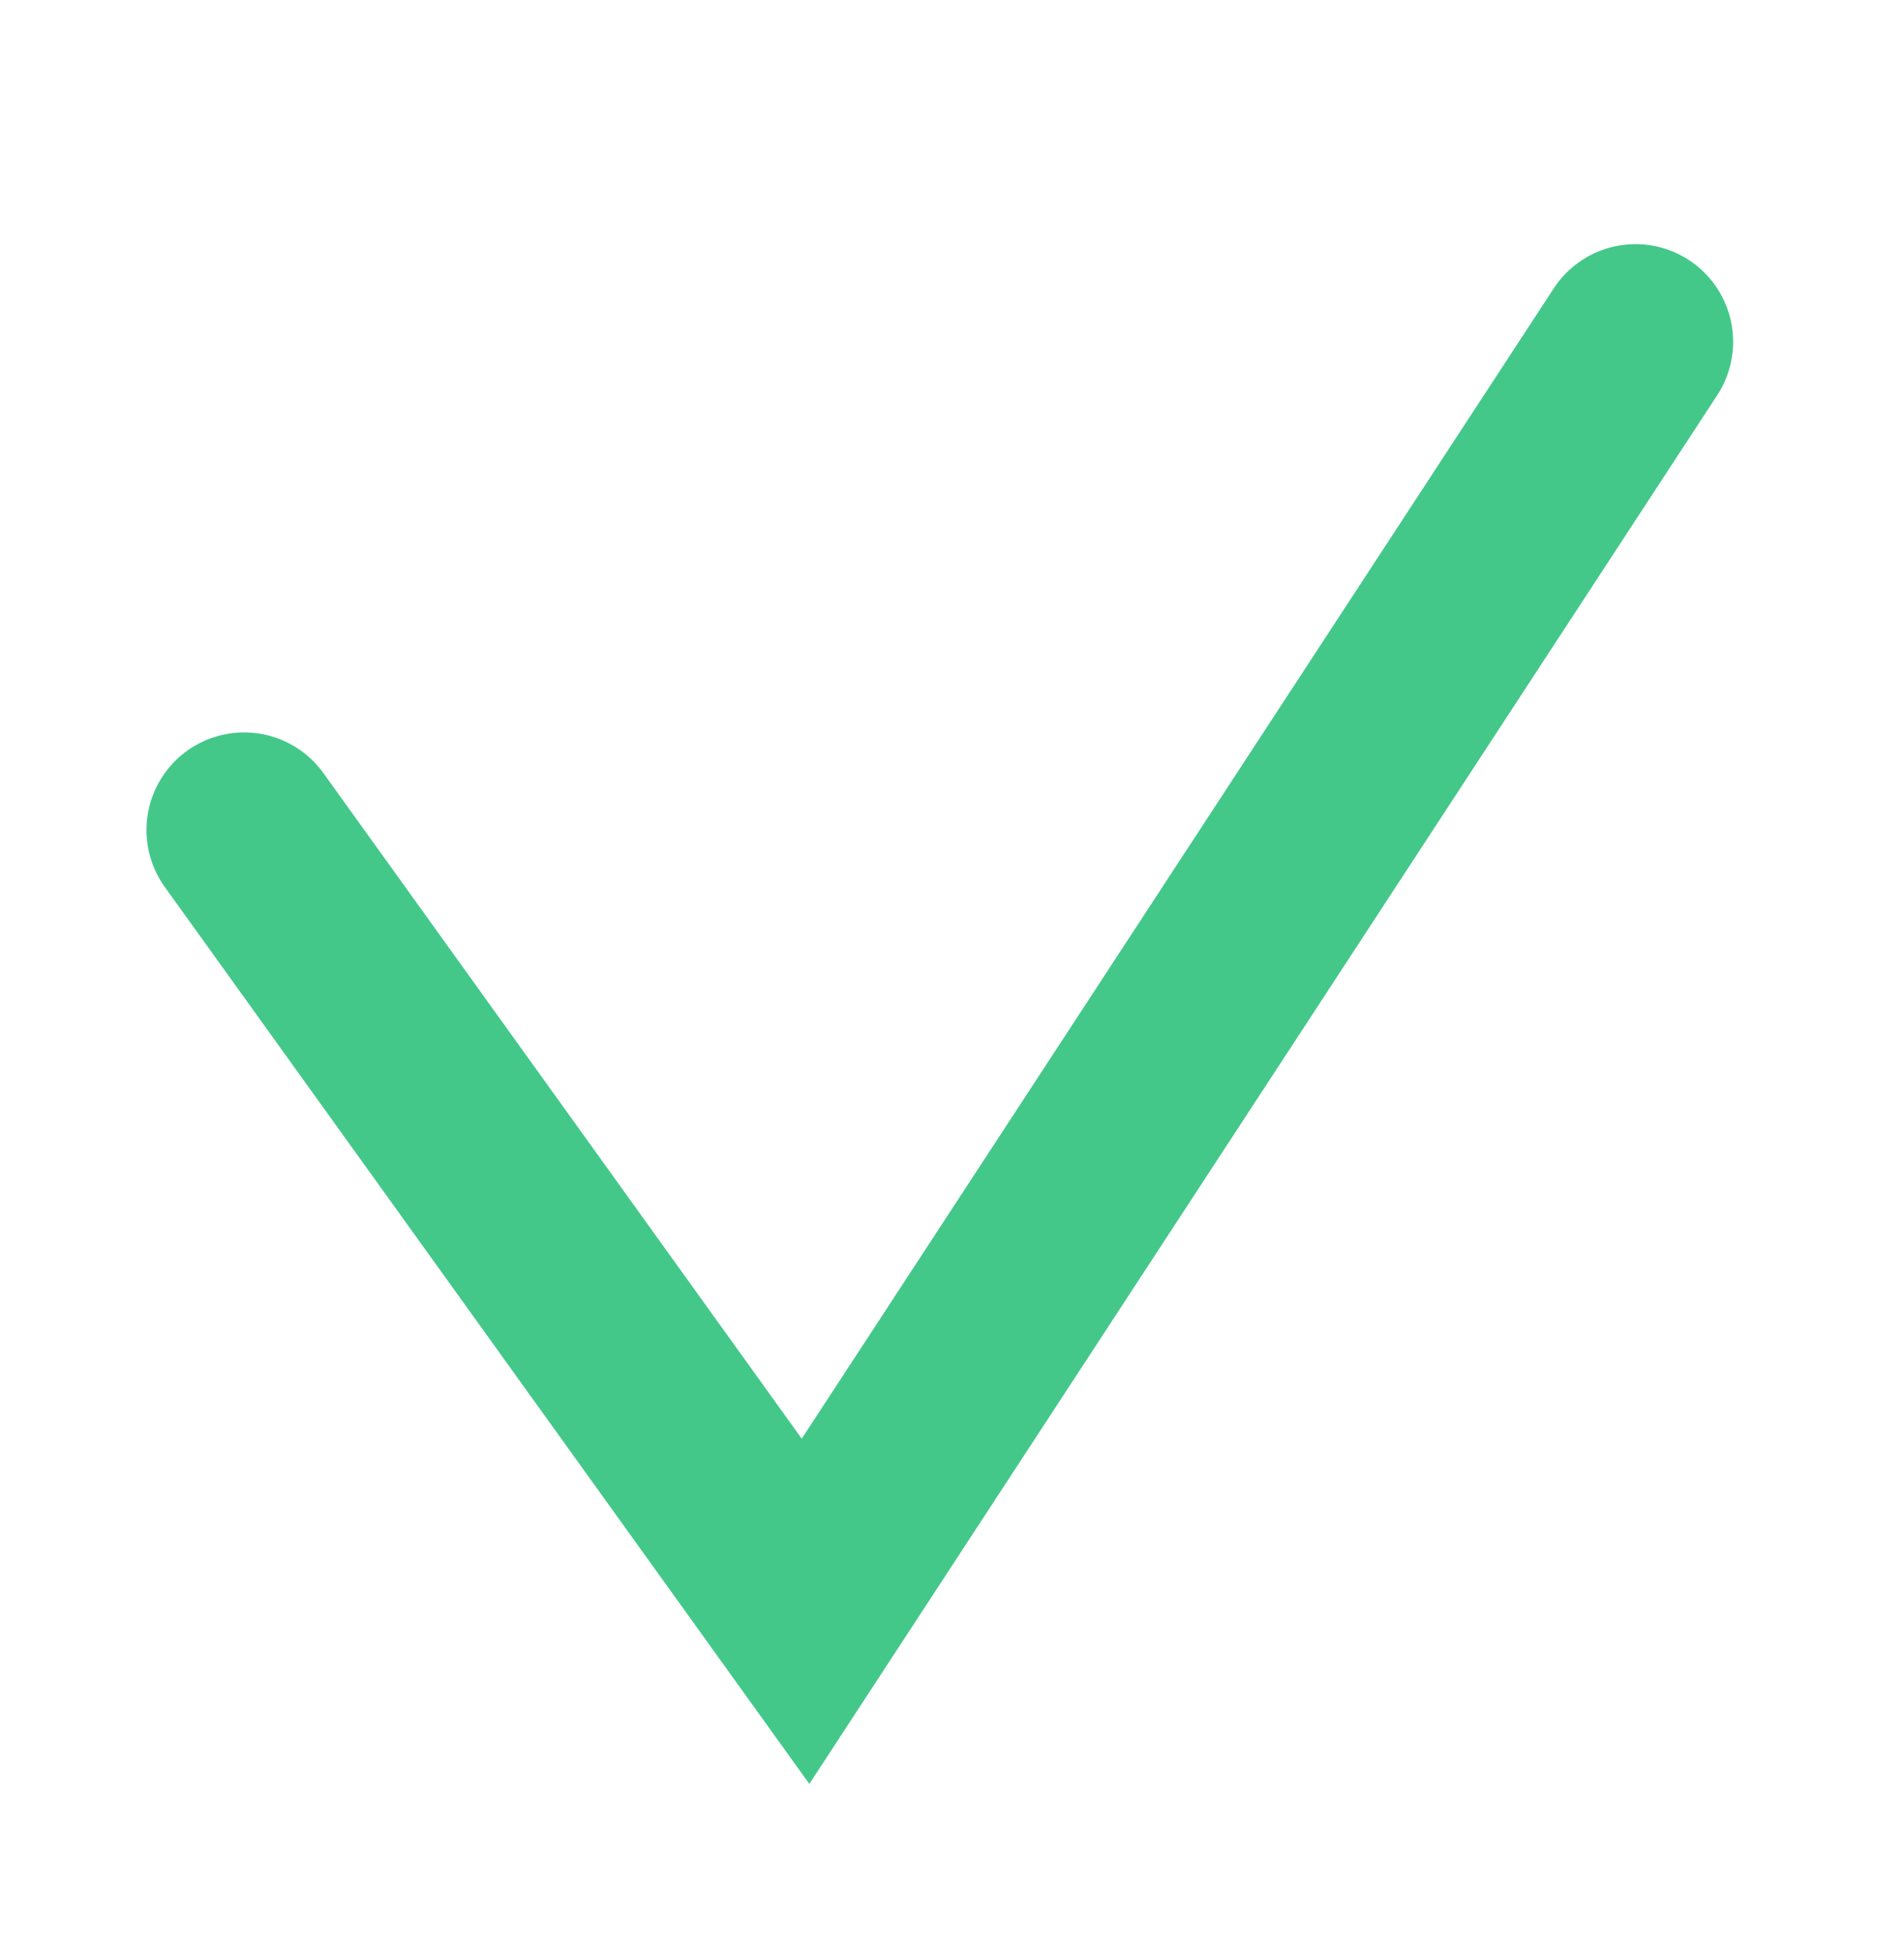 <?xml version="1.0" encoding="UTF-8"?> <svg xmlns="http://www.w3.org/2000/svg" width="39" height="40" viewBox="0 0 39 40" fill="none"><path d="M5 17L16.5 33L33.5 7" stroke="#44C88A" stroke-width="4" stroke-linecap="round"></path></svg> 